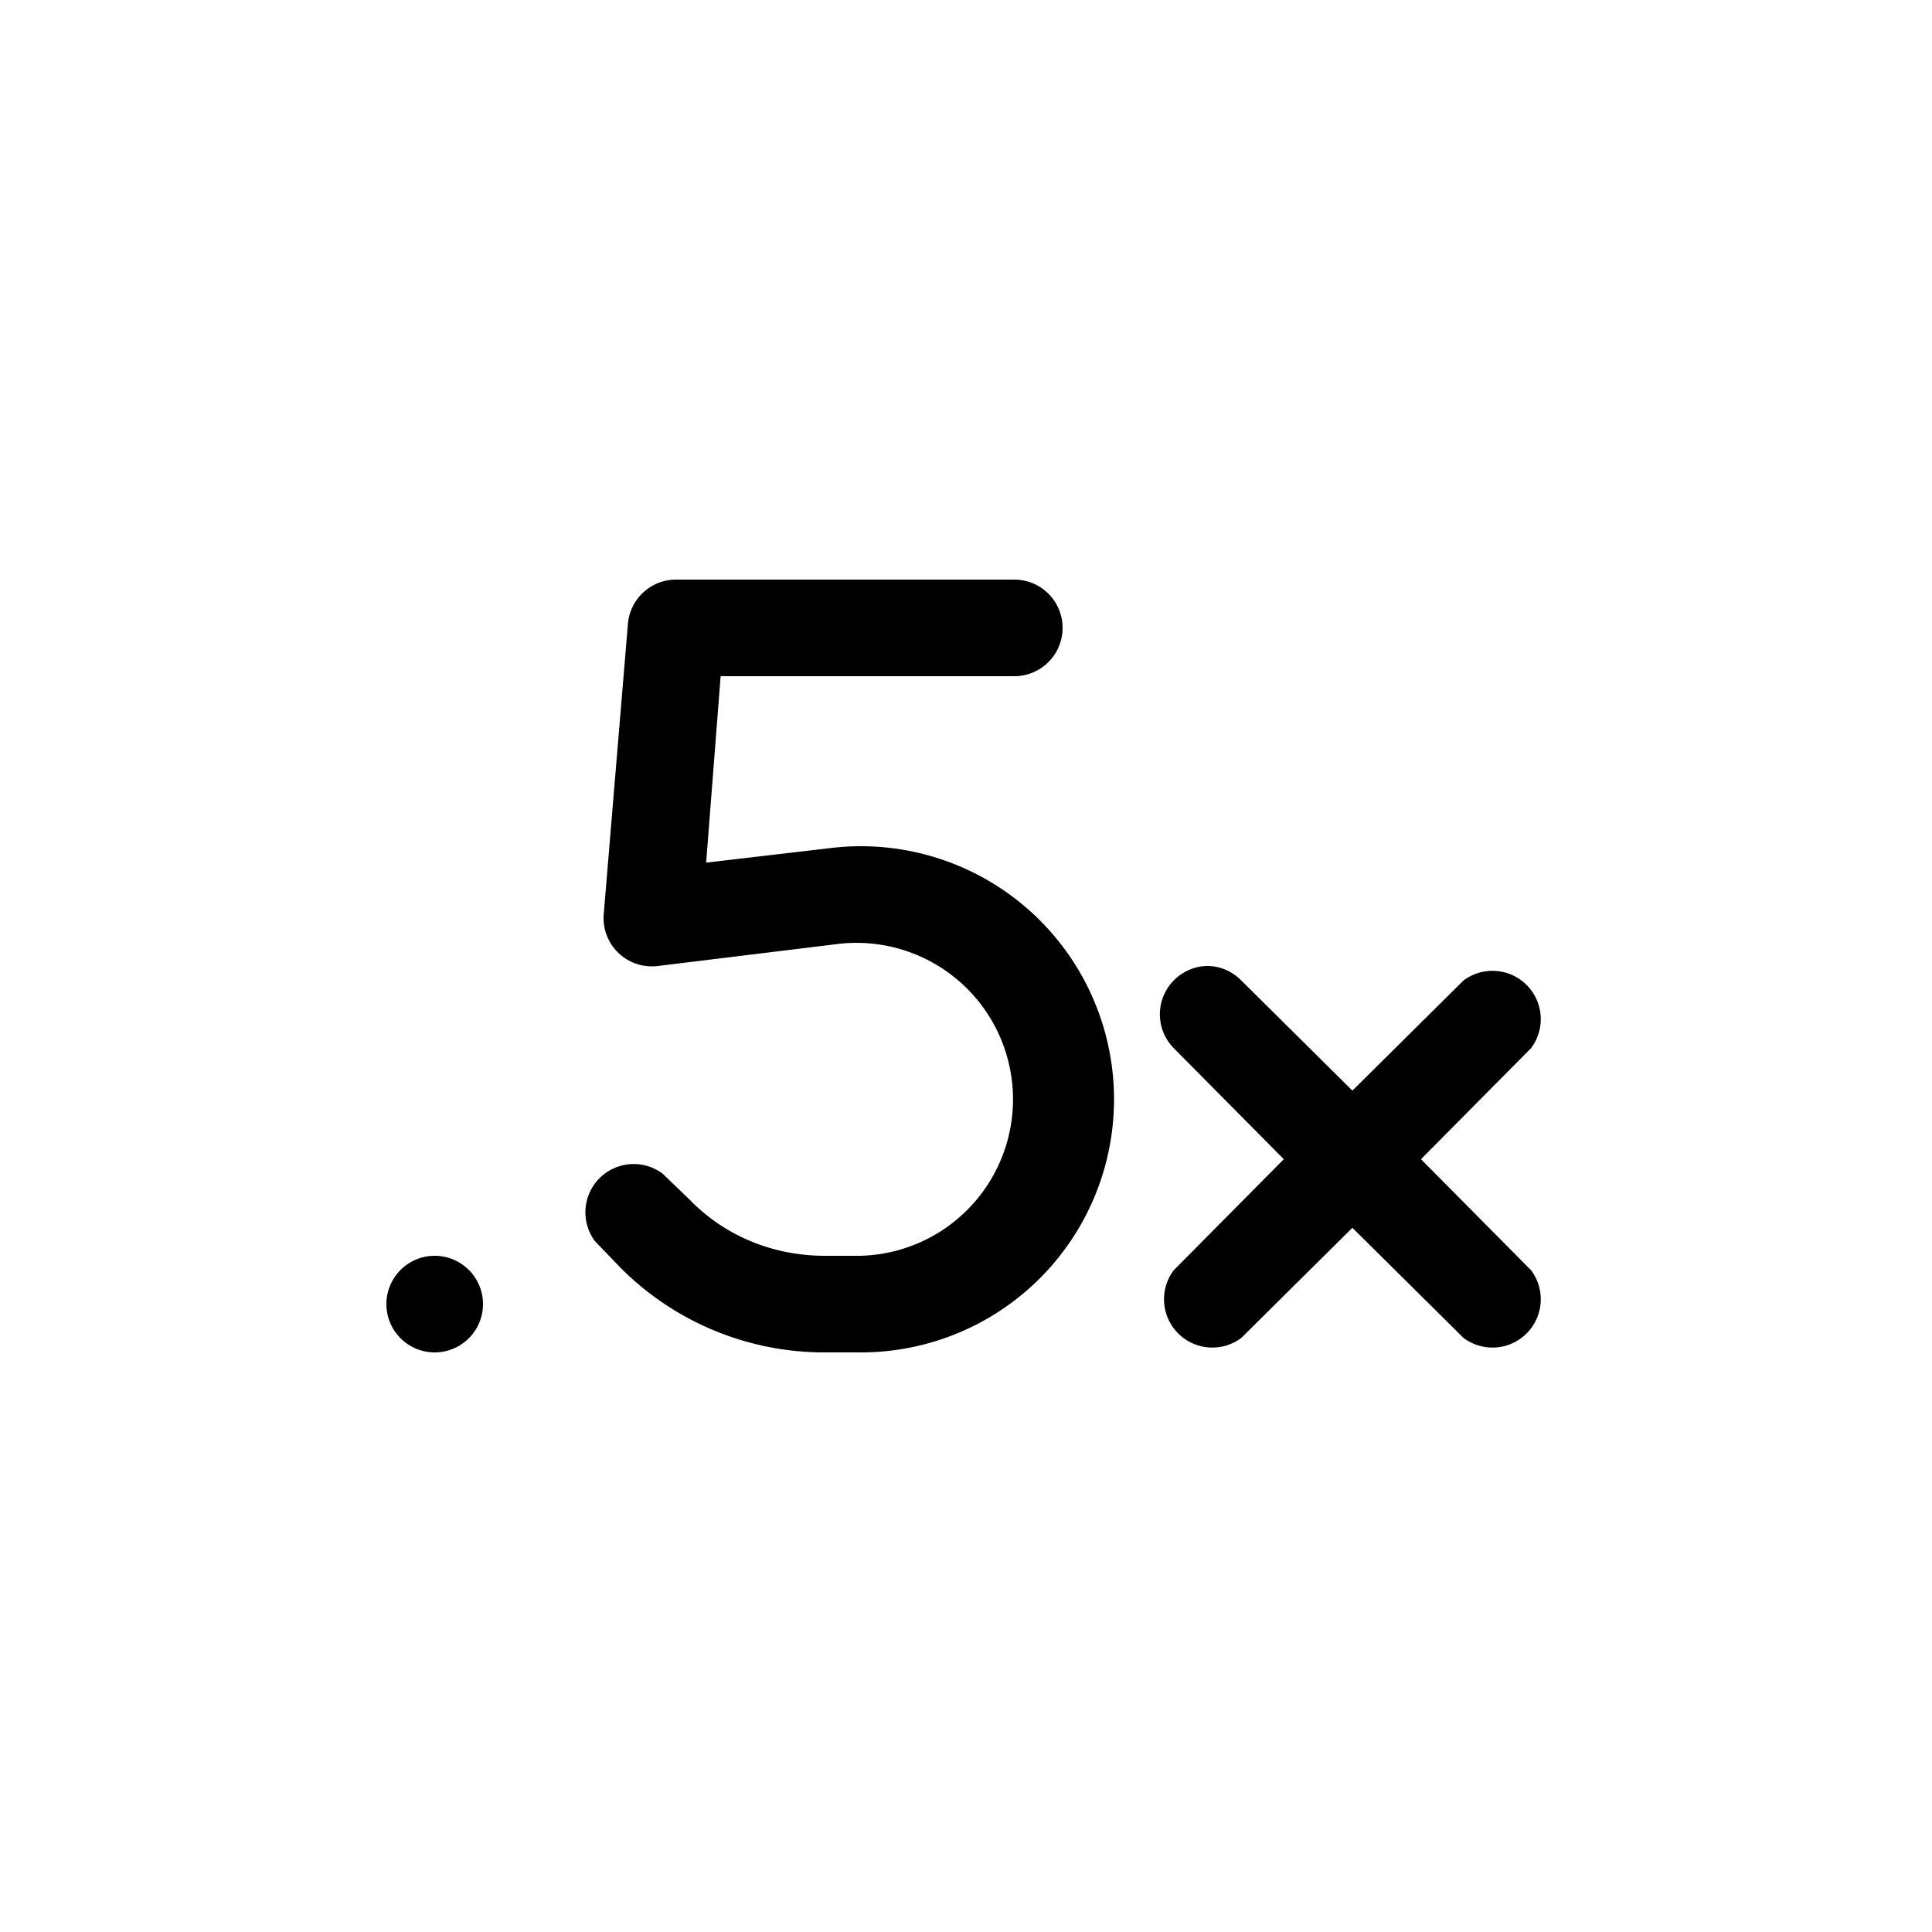 <svg width="20" height="20" viewBox="0 0 20 20" xmlns="http://www.w3.org/2000/svg"><path d="M7 6a.5.5 0 0 0-.5.46l-.25 3a.5.5 0 0 0 .56.54l1.88-.23A1.62 1.62 0 1 1 8.9 13h-.36c-.53 0-1.03-.2-1.4-.58l-.28-.27a.5.5 0 0 0-.7.7l.27.28c.56.56 1.32.87 2.1.87h.36a2.62 2.62 0 1 0-.3-5.22l-1.28.15L7.46 7h3.04a.5.5 0 0 0 0-1H7Zm5.15 4.15c.2-.2.5-.2.7 0L14 11.29l1.15-1.14a.5.5 0 0 1 .7.7L14.71 12l1.14 1.15a.5.5 0 0 1-.7.7L14 12.71l-1.15 1.14a.5.5 0 0 1-.7-.7L13.29 12l-1.14-1.15a.5.5 0 0 1 0-.7ZM5 13.5a.5.5 0 1 1-1 0 .5.5 0 0 1 1 0Z"/></svg>